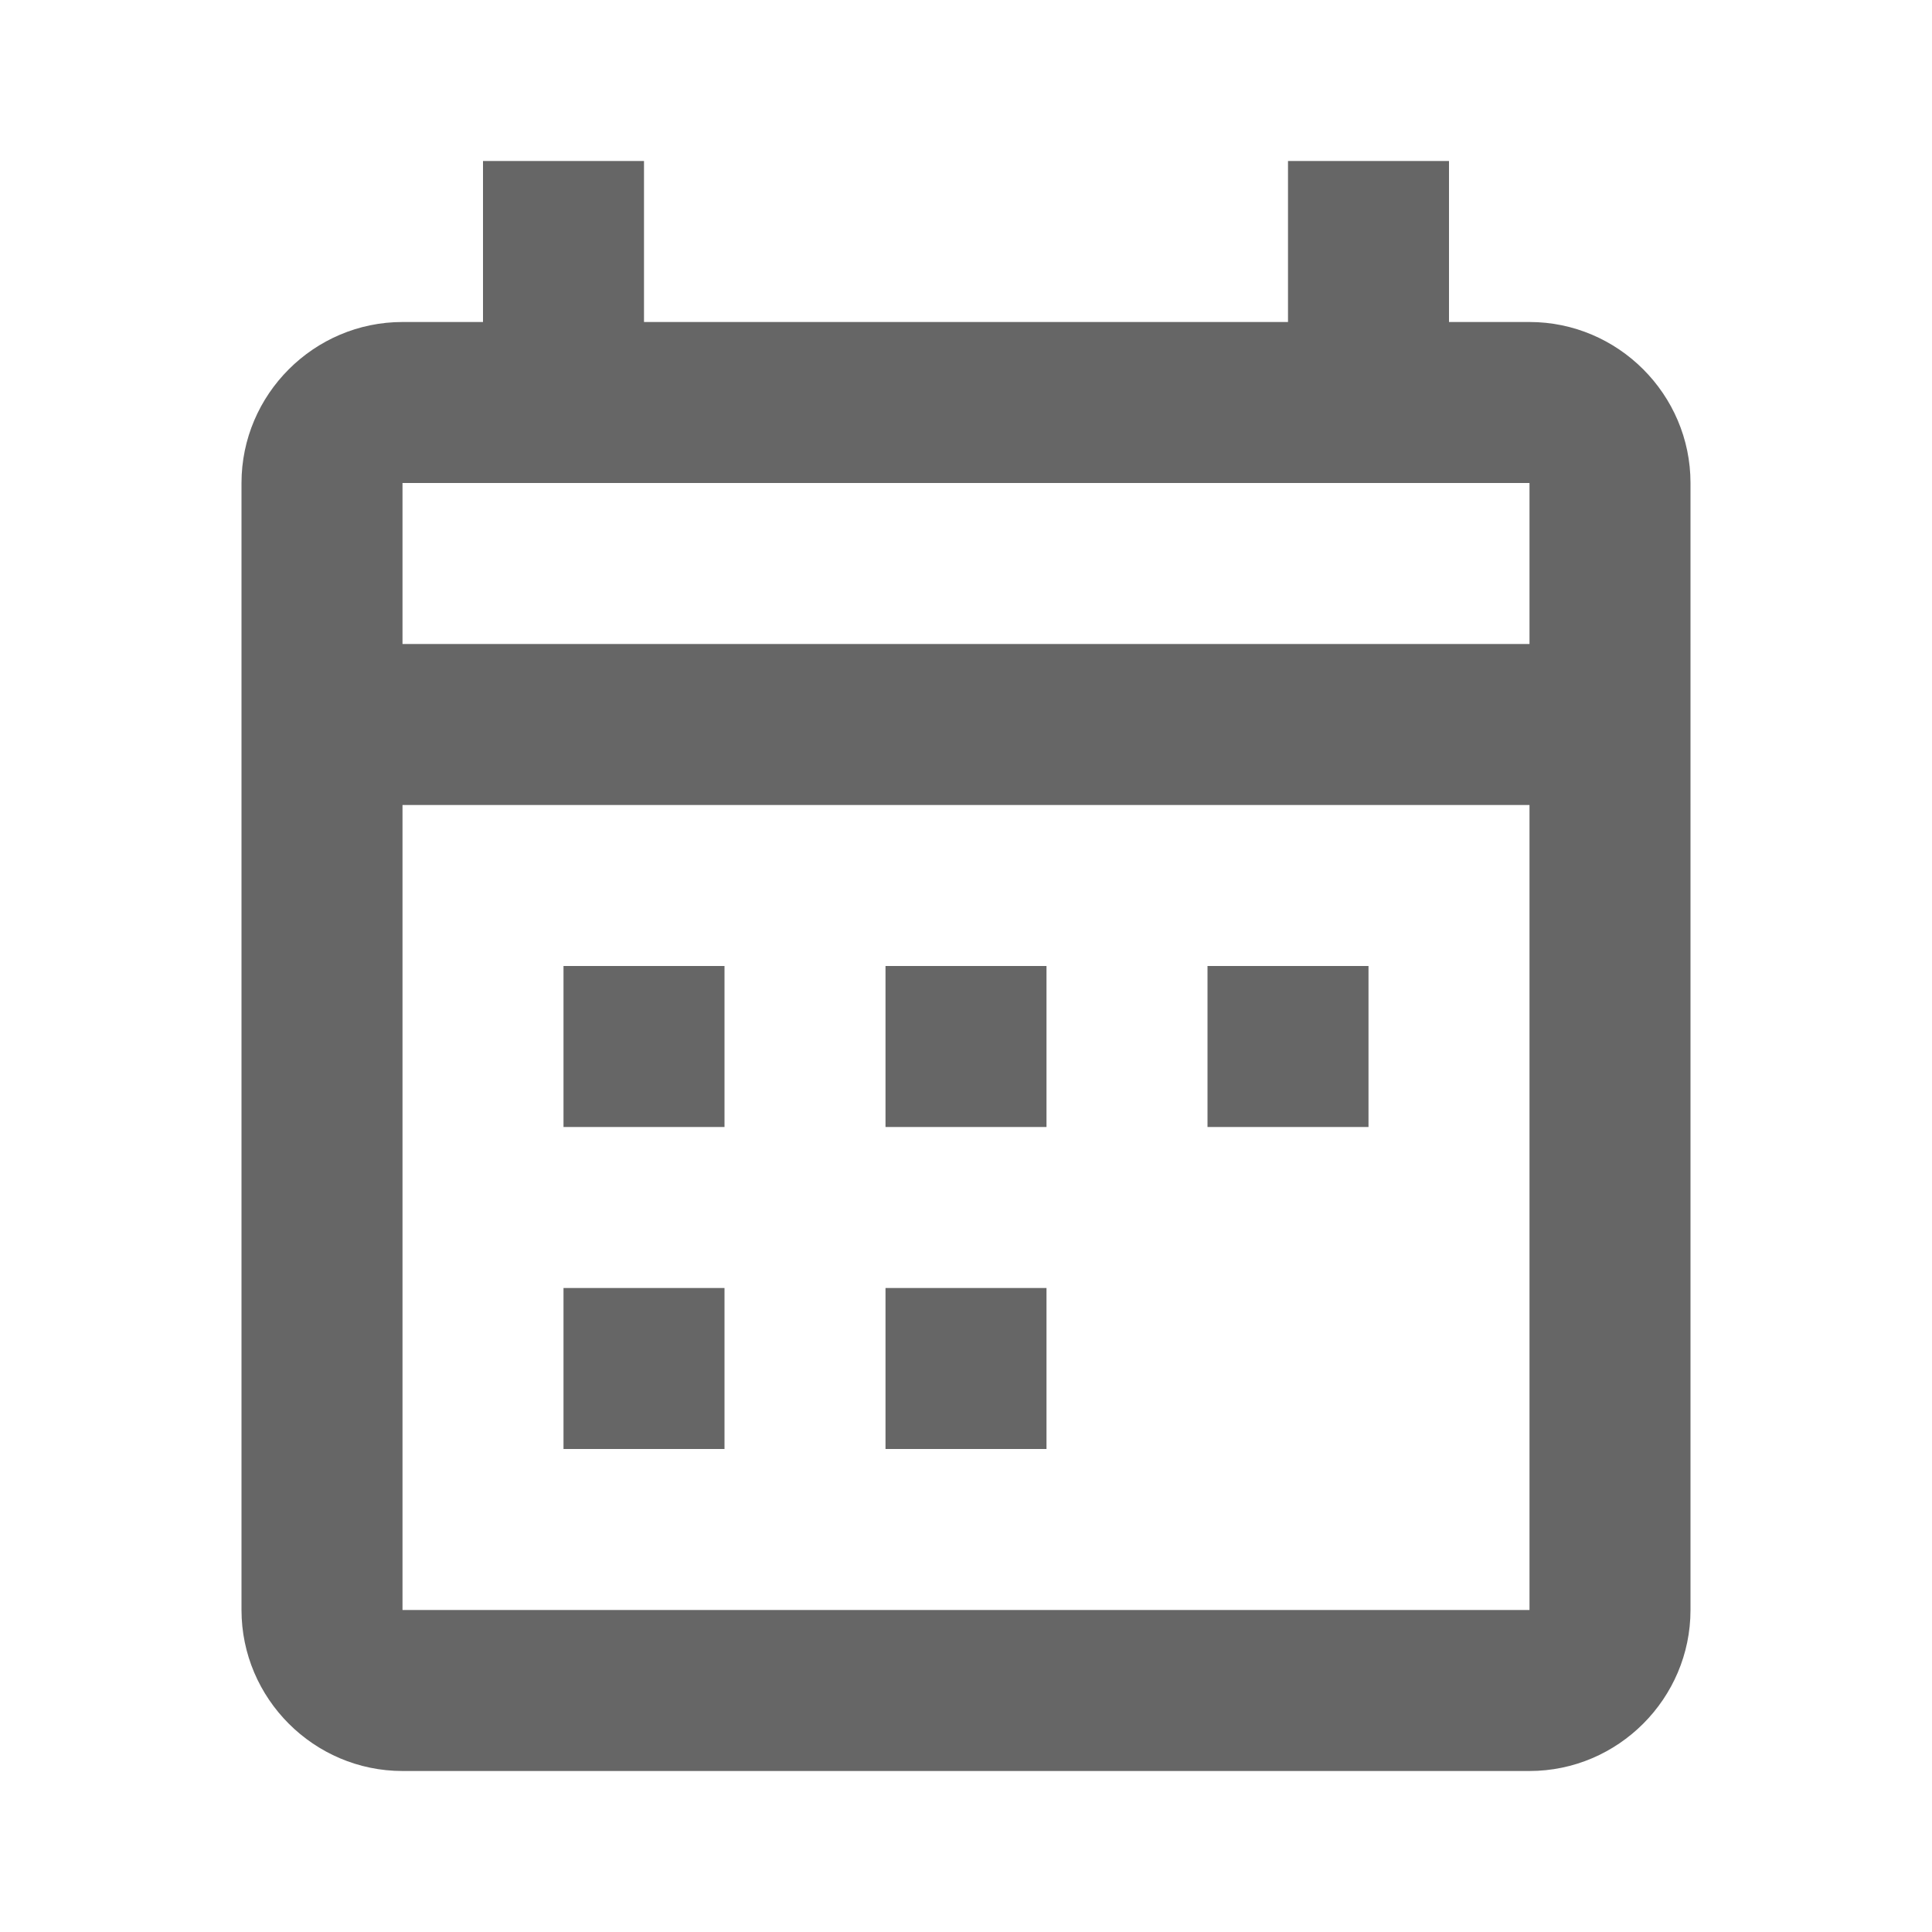 <svg xmlns="http://www.w3.org/2000/svg" width="24" height="24" viewBox="0 0 24 24">
    <g fill="none" fill-rule="evenodd">
        <g fill="#666">
            <g>
                <path d="M19 4h-1V2h-2v2H8V2H6v2H5c-1.1 0-2 .9-2 2v14c0 1.1.9 2 2 2h14c1.1 0 2-.9 2-2V6c0-1.1-.9-2-2-2zm0 16H5V10h14v10zm0-12H5V6h14v2zM7 12h2v2H7v-2zm4 0h2v2h-2v-2zm4 0h2v2h-2v-2zm-8 4h2v2H7v-2zm4 0h2v2h-2v-2z" transform="translate(-272 -860) translate(272 860)"/>
            </g>
        </g>
    </g>
</svg>

